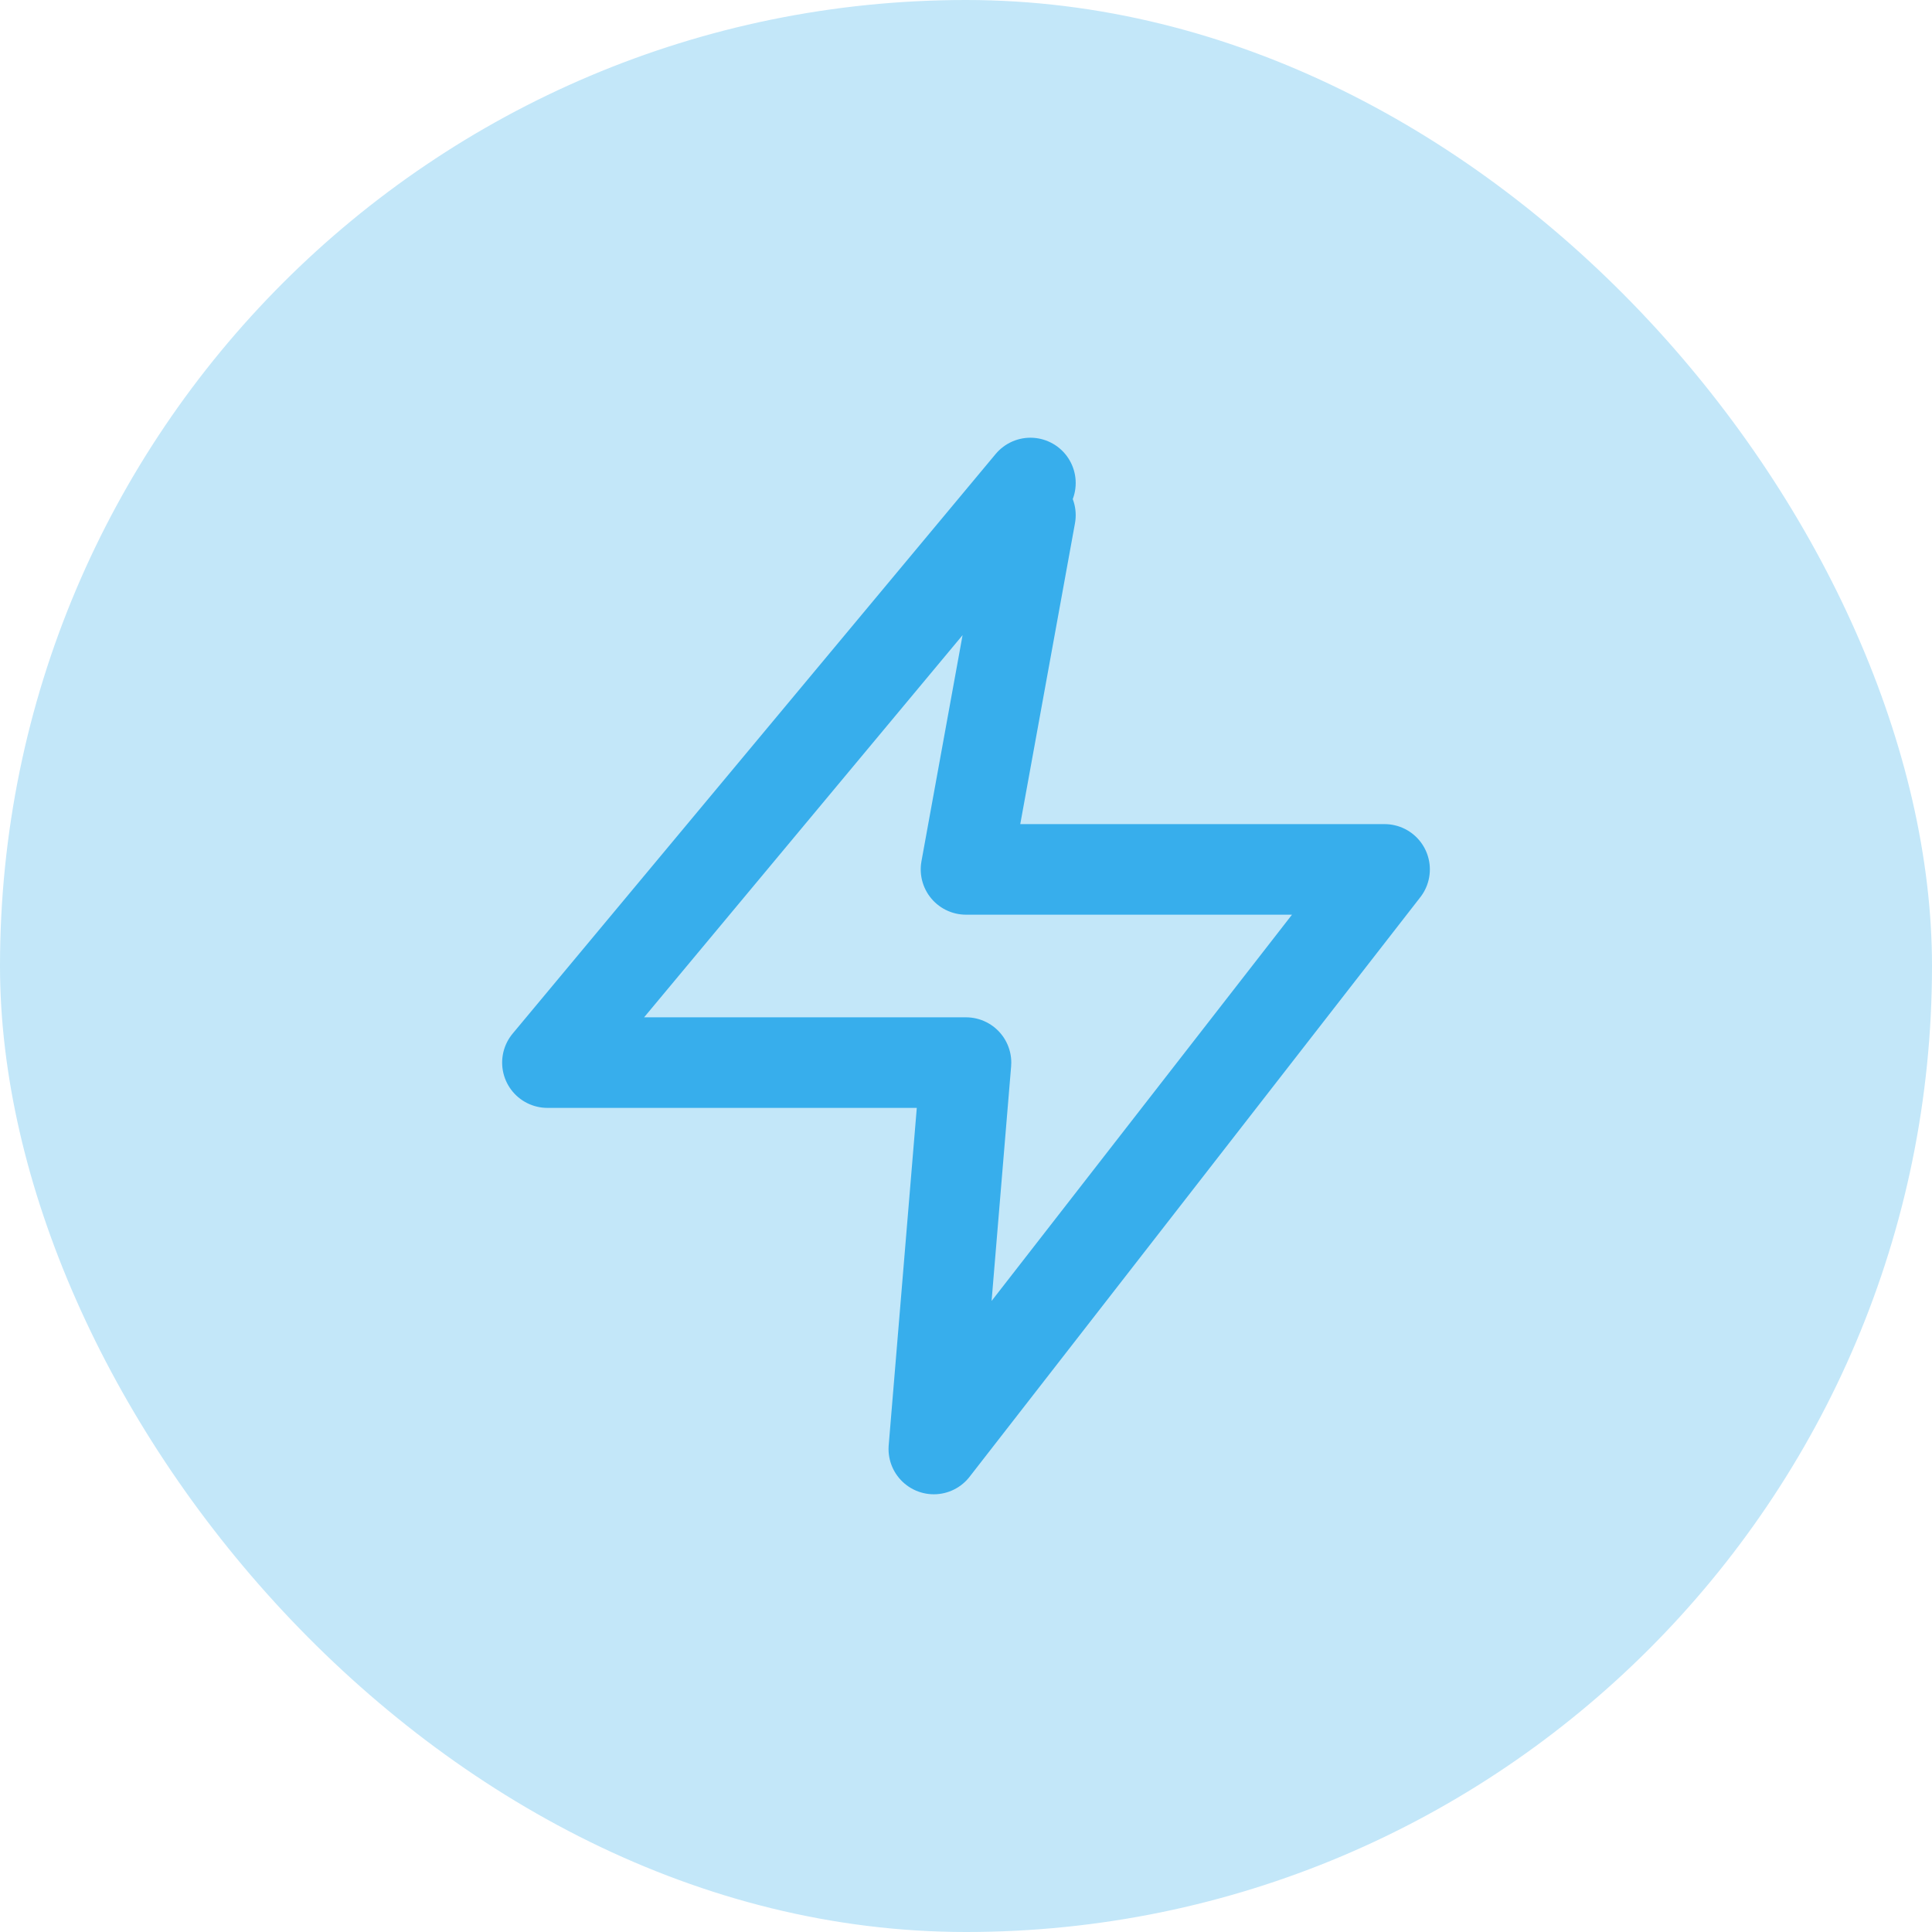 <?xml version="1.0" encoding="UTF-8"?> <svg xmlns="http://www.w3.org/2000/svg" width="32" height="32" viewBox="0 0 32 32" fill="none"><rect width="32" height="32" rx="16" fill="#C3E7F9"></rect><path d="M17.067 8L9.067 17.6H16L15.467 24L22.933 14.4H16L17.067 8.533" stroke="#37AEEC" stroke-width="1.5" stroke-linecap="round" stroke-linejoin="round"></path></svg> 